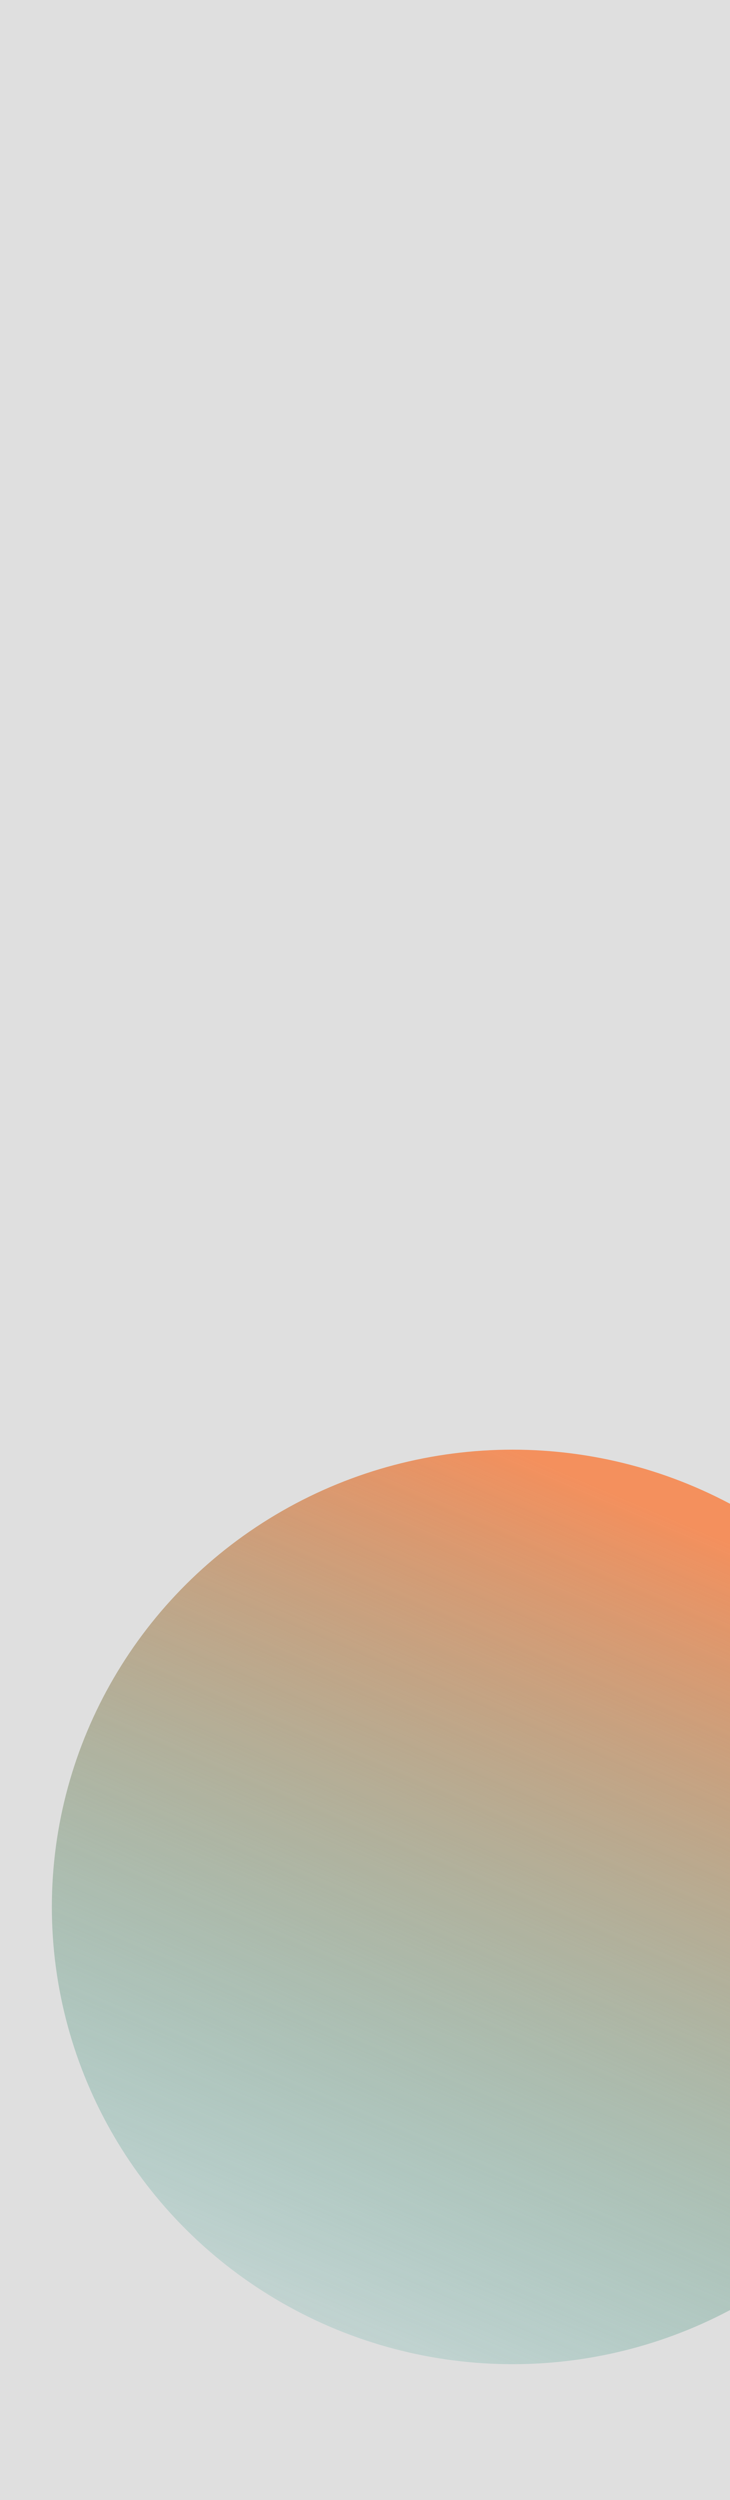 <svg xmlns="http://www.w3.org/2000/svg" width="183" height="626" fill="none"><g clip-path="url(#a)"><path fill="#868686" fill-opacity=".26" d="M0 0h183v627H0z"/><g filter="url(#b)"><ellipse cx="128.5" cy="477.5" fill="url(#c)" rx="115.5" ry="114.5"/></g></g><defs><linearGradient id="c" x1="128.5" x2="25.862" y1="363" y2="603.861" gradientUnits="userSpaceOnUse"><stop stop-color="#F4905D"/><stop offset="1" stop-color="#00978E" stop-opacity="0"/></linearGradient><clipPath id="a"><path fill="#fff" d="M0 0h183v627H0z"/></clipPath><filter id="b" width="431" height="429" x="-87" y="263" color-interpolation-filters="sRGB" filterUnits="userSpaceOnUse"><feFlood flood-opacity="0" result="BackgroundImageFix"/><feBlend in="SourceGraphic" in2="BackgroundImageFix" result="shape"/><feGaussianBlur result="effect1_foregroundBlur_1_181" stdDeviation="50"/></filter></defs></svg>